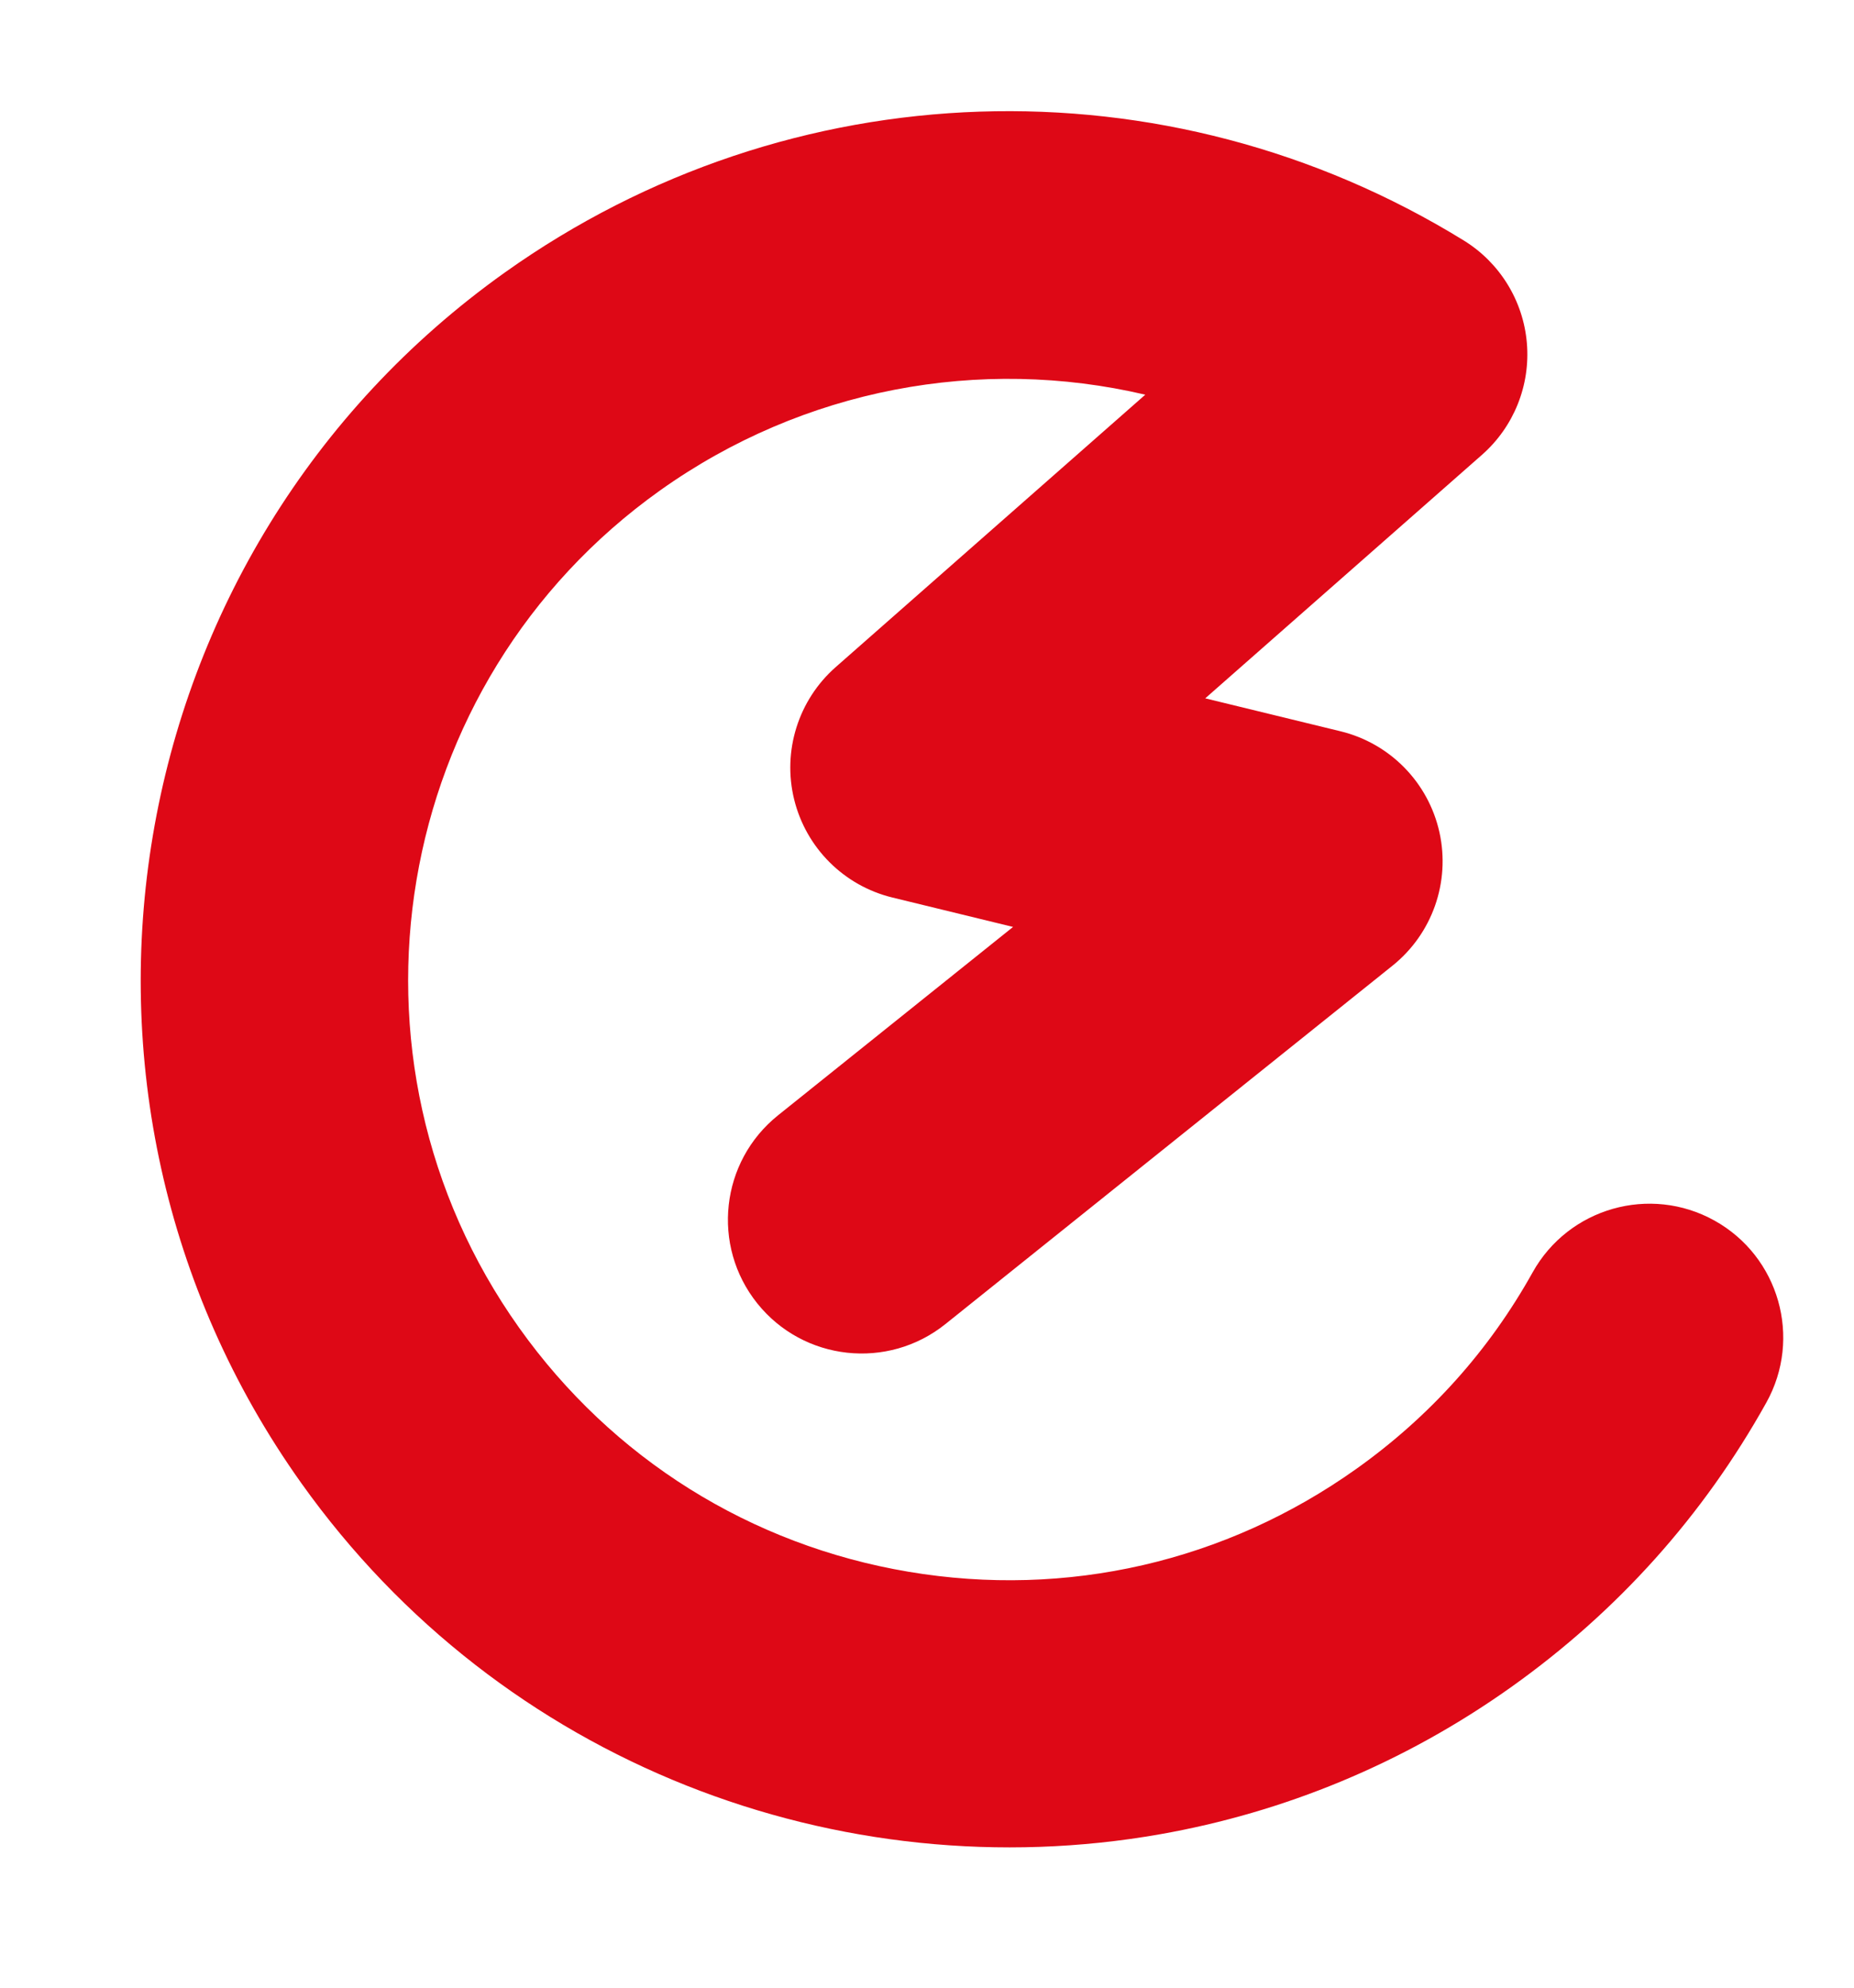 <svg xmlns="http://www.w3.org/2000/svg" xmlns:xlink="http://www.w3.org/1999/xlink" width="458px" height="491px" viewBox="0 0 458 491"><title>4BB0CC0B-9C71-4B9F-BC91-ABF5EB0B999D@3x</title><g id="DESKTOP" stroke="none" stroke-width="1" fill="none" fill-rule="evenodd"><g id="HOME1" transform="translate(-644, -563)" fill="#DE0816" fill-rule="nonzero"><g id="section-besoins" transform="translate(317, 563.564)"><g id="gimmick01" transform="translate(556.032, 244.858) rotate(170) translate(-556.032, -244.858) translate(362, 30.436)"><path d="M173.353,0 C253.543,0 330.591,45.161 367.283,122.263 C418.071,229.009 372.547,357.178 265.801,407.971 C187.824,445.068 95.727,431.977 31.178,374.609 C23.346,367.646 19.28,357.383 20.222,346.947 C21.16,336.51 26.993,327.139 35.945,321.689 L113.704,274.338 L82.212,260.523 C70.679,255.469 63.029,244.295 62.473,231.714 C61.922,219.133 68.57,207.335 79.612,201.283 L203.775,133.278 C219.766,124.531 239.86,130.378 248.63,146.387 C257.396,162.393 251.526,182.473 235.521,191.243 L170.262,226.983 L198.352,239.309 C209.635,244.254 217.225,255.068 218.05,267.362 C218.869,279.652 212.786,291.381 202.263,297.788 L115.27,350.762 C153.746,367.259 198.16,366.968 237.406,348.294 C311.249,313.16 342.74,224.501 307.606,150.658 C290.585,114.887 260.656,87.885 223.327,74.626 C185.994,61.366 145.732,63.443 109.97,80.459 C89.858,90.025 72.6,103.558 58.68,120.674 C47.156,134.831 26.347,136.966 12.195,125.46 C-1.962,113.944 -4.106,93.131 7.409,78.974 C27.576,54.181 52.529,34.606 81.575,20.782 C111.218,6.675 142.522,0 173.353,0 Z" id="Path"></path></g></g></g></g></svg>